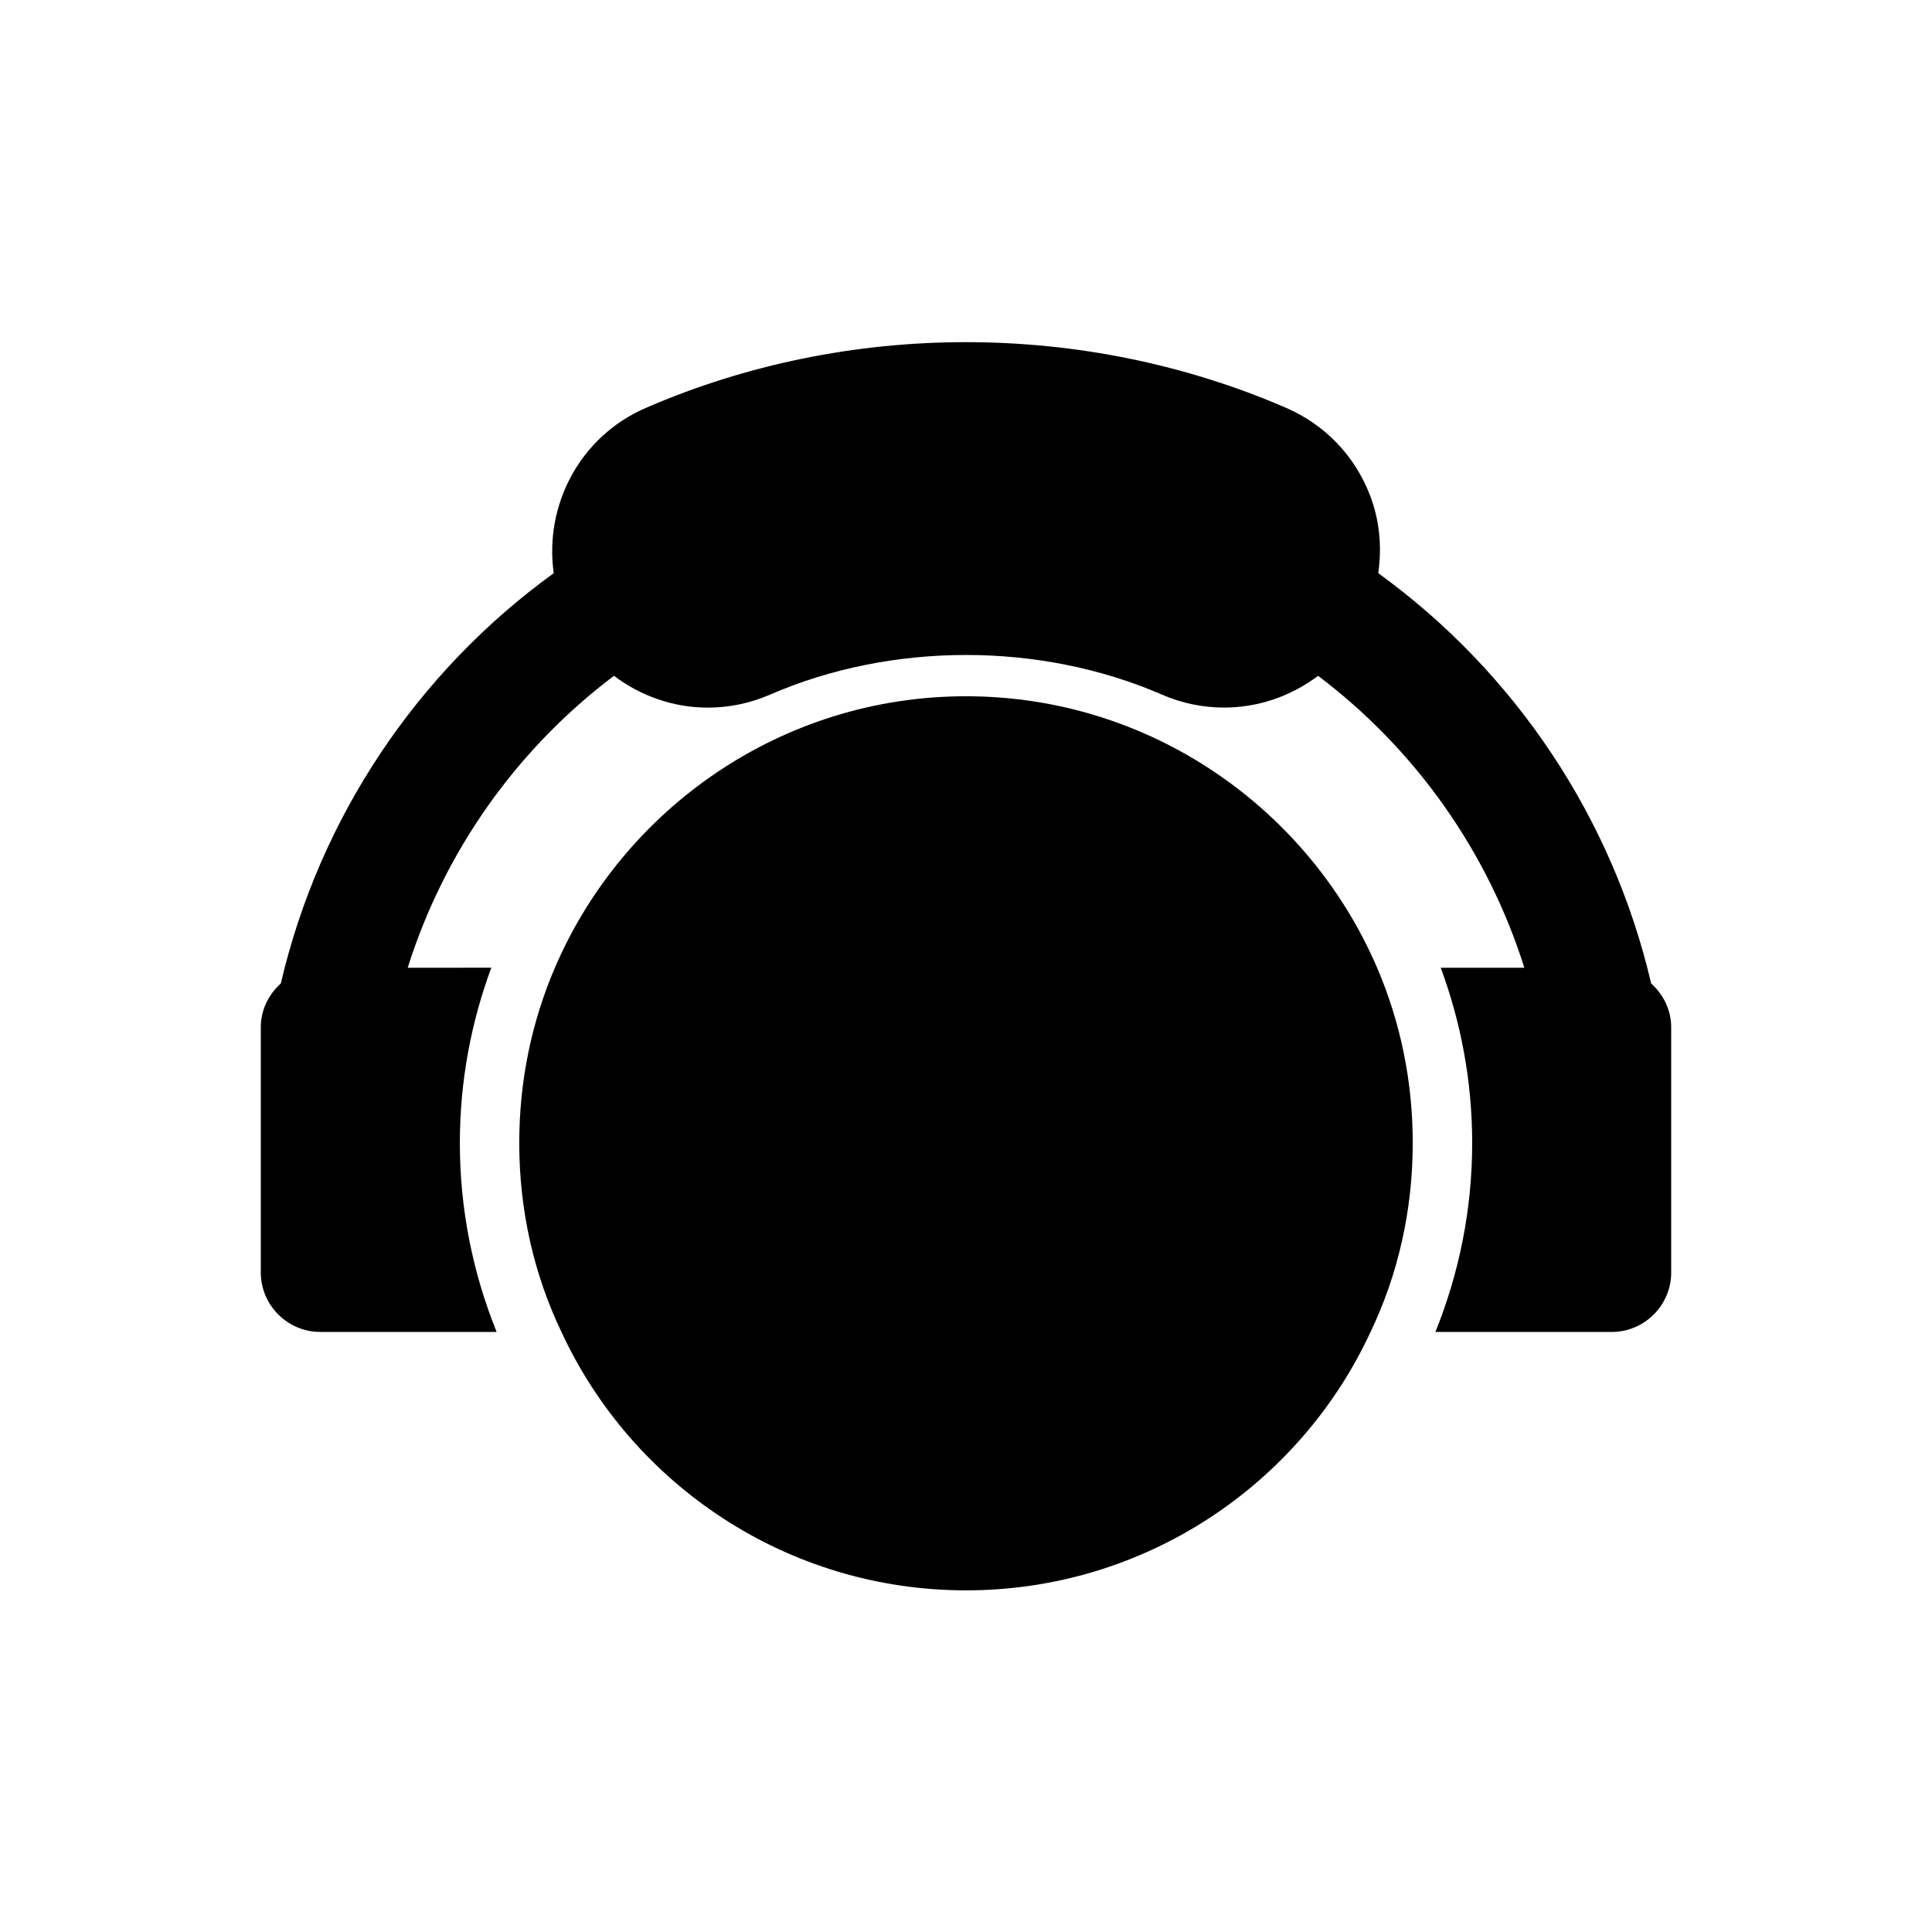 <?xml version="1.0" encoding="UTF-8"?>
<!-- Uploaded to: ICON Repo, www.svgrepo.com, Generator: ICON Repo Mixer Tools -->
<svg fill="#000000" width="800px" height="800px" version="1.1" viewBox="144 144 512 512" xmlns="http://www.w3.org/2000/svg">
 <g>
  <path d="m400 565.46c47.387 0 88.484-28.02 107.21-68.48 7.242-15.113 11.18-32.117 11.18-50.07 0-16.527-3.305-32.117-9.441-46.449-18.117-42.188-60.152-71.945-108.95-71.945-48.801 0-90.836 29.758-108.95 71.945-6.133 14.332-9.441 29.922-9.441 46.449 0 17.949 3.938 34.953 11.18 50.07 18.723 40.461 59.82 68.48 107.21 68.48z"/>
  <path d="m586.88 481.24v-65.027c0-4.621-2.106-8.688-5.305-11.578-10.195-43.719-35.945-82.402-72.324-108.74 1-6.988 0.367-14.137-2.289-20.895-4.043-10.309-11.855-18.434-22.031-22.871-53.645-23.277-116.28-23.27-169.86 0.008-17.453 7.582-26.863 25.797-24.328 43.762-36.391 26.34-62.129 65.012-72.324 108.73-3.199 2.891-5.305 6.957-5.305 11.578v65.027c0 8.656 7.09 15.742 15.742 15.742h46.754c-6.289-15.59-9.746-32.434-9.746-50.07 0-16.375 2.984-31.957 8.332-46.449l-22.152 0.004c9.688-30.75 28.812-57.863 54.66-77.359 7.043 5.305 15.684 8.426 24.863 8.426 5.703 0 11.254-1.16 16.5-3.445 32.258-14.008 71.633-14.008 103.86 0 5.227 2.273 10.777 3.43 16.484 3.43 9.211 0 17.852-3.121 24.895-8.41 25.844 19.496 44.973 46.609 54.66 77.359h-22.156c5.352 14.492 8.332 30.074 8.332 46.449 0 17.637-3.457 34.477-9.746 50.07h46.754c8.645-0.004 15.734-7.09 15.734-15.746z"/>
 </g>
</svg>